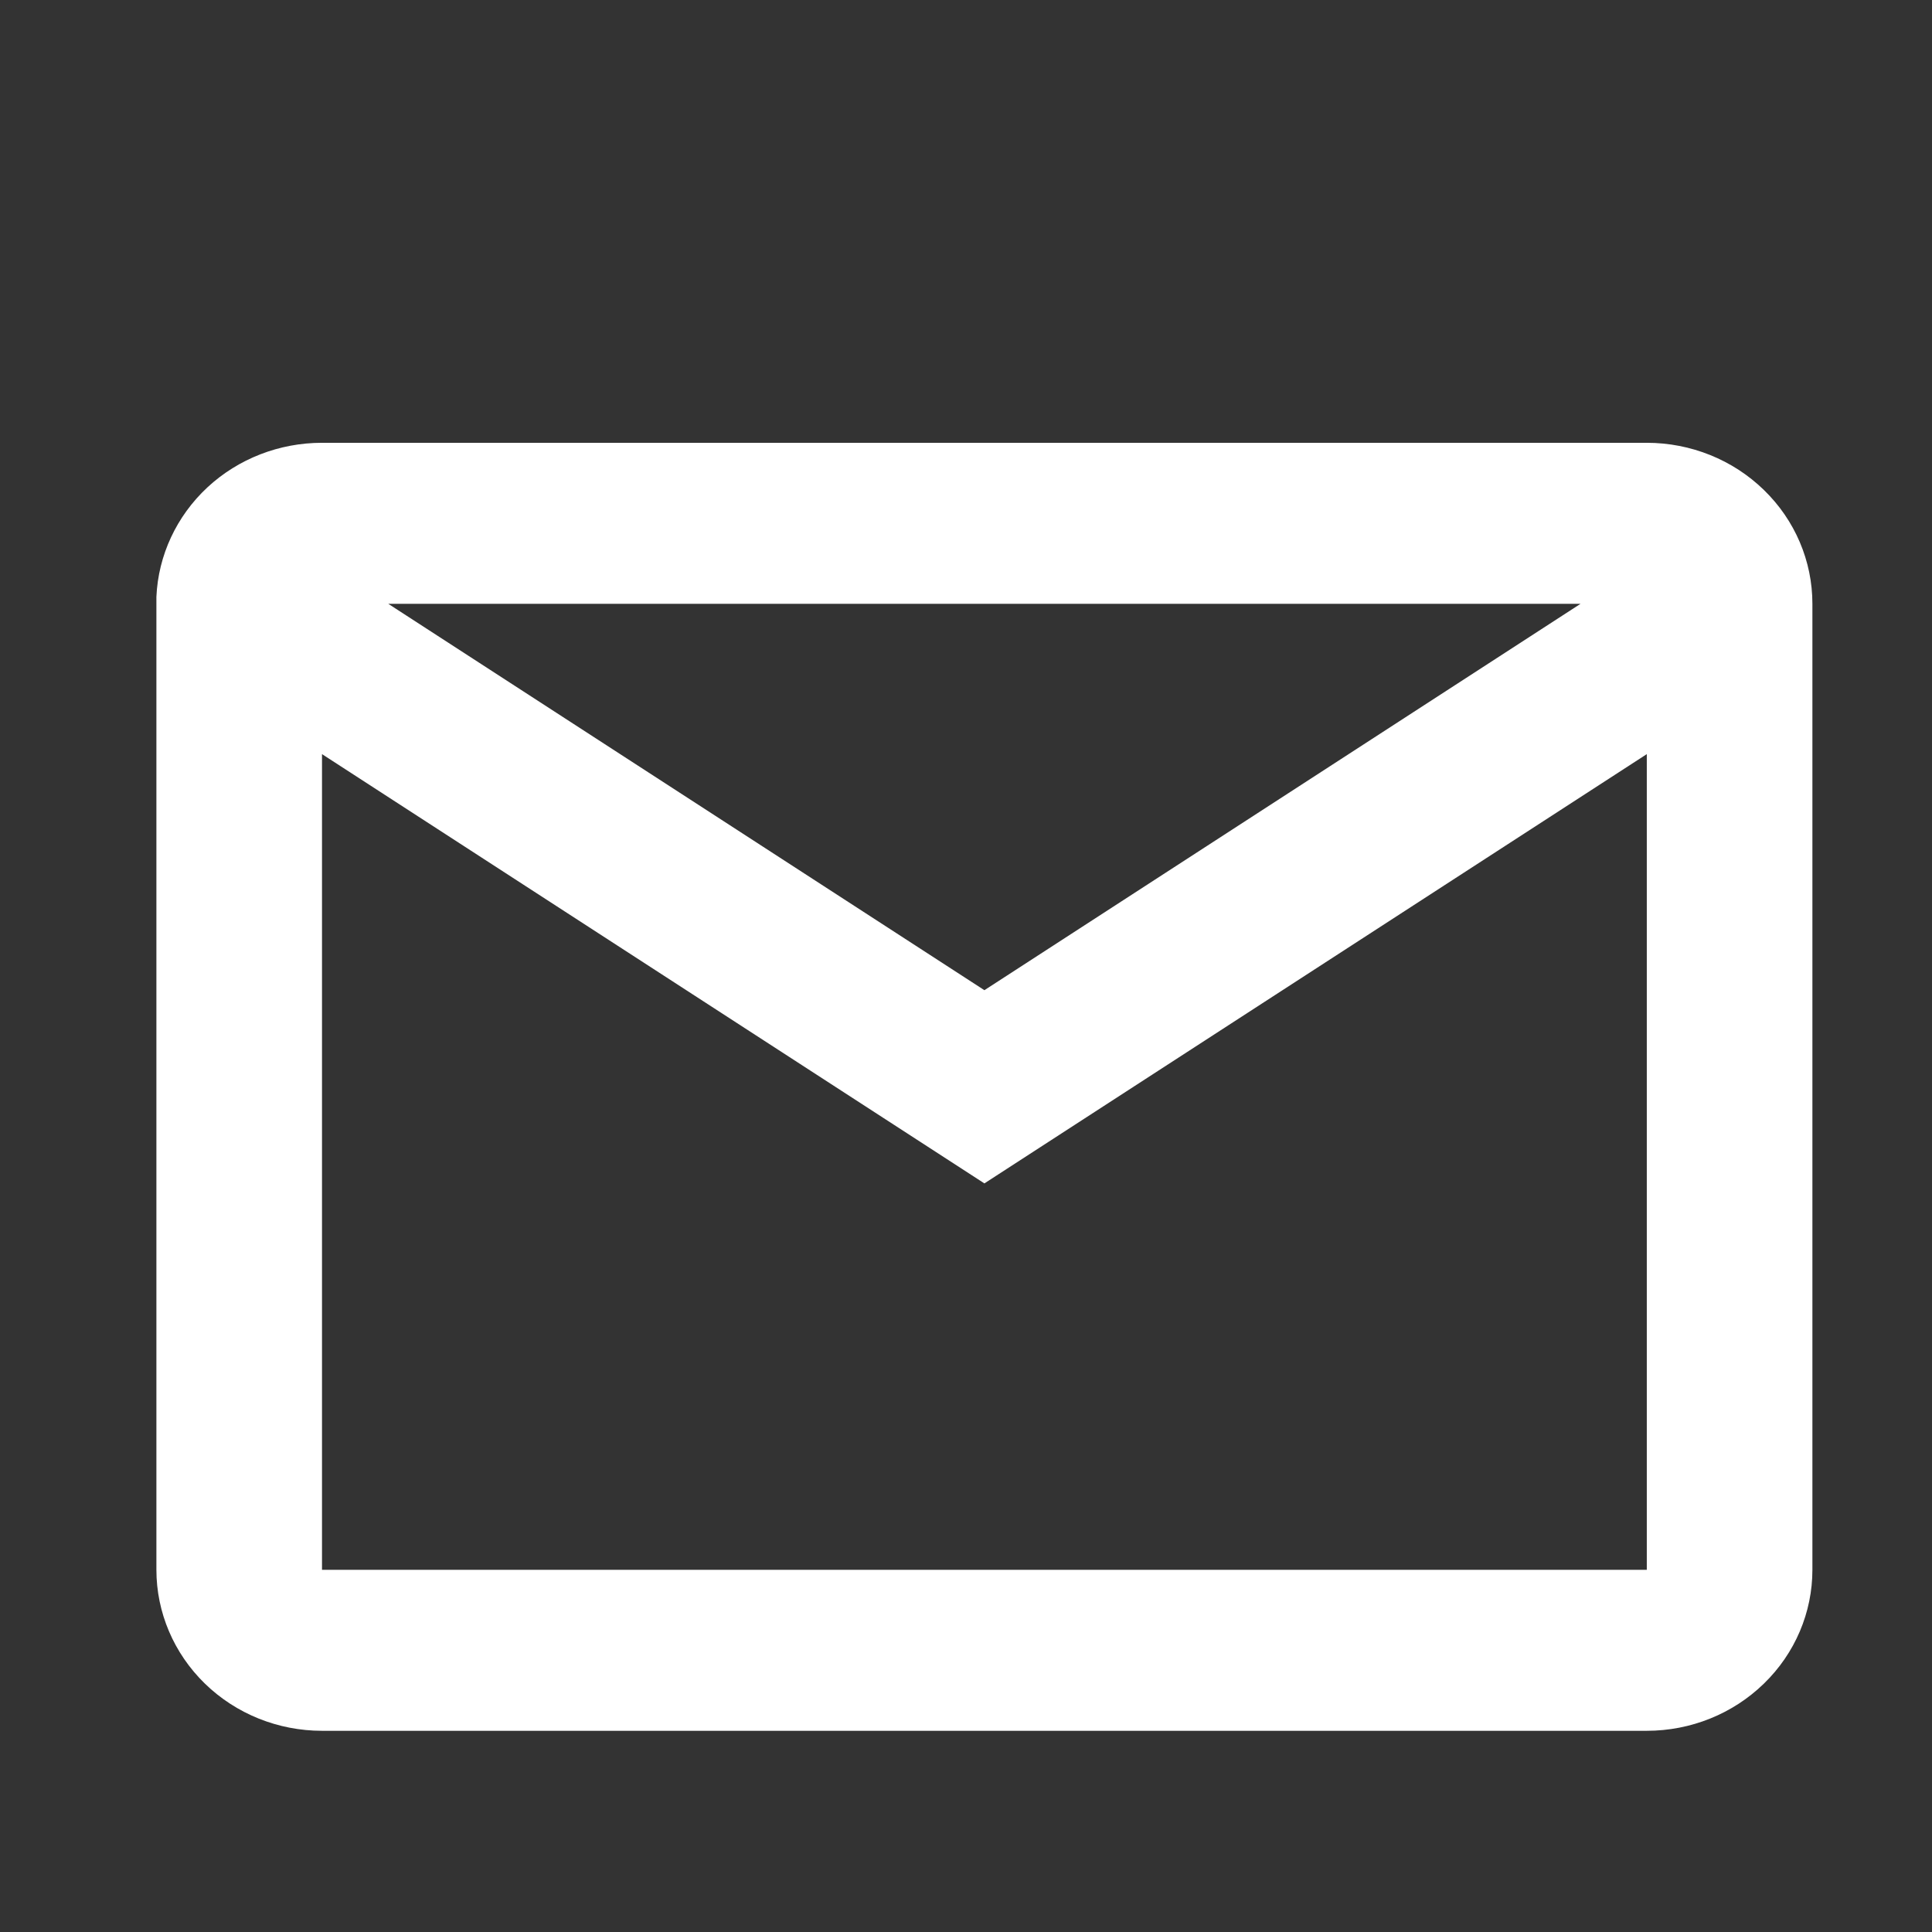 <svg width="21" height="21" viewBox="0 0 21 21" fill="none" xmlns="http://www.w3.org/2000/svg">
<rect x="0" y="0" width="21" height="21" fill="#333333" stroke="none"/>
<path d="M17.9 18.813H3.5C3.023 18.813 2.565 18.629 2.227 18.3C1.89 17.972 1.7 17.527 1.7 17.063V6.487C1.72 6.036 1.919 5.61 2.254 5.298C2.59 4.986 3.036 4.813 3.5 4.813H17.9C18.378 4.813 18.835 4.997 19.173 5.326C19.511 5.654 19.7 6.099 19.7 6.563V17.063C19.7 17.527 19.511 17.972 19.173 18.3C18.835 18.629 18.378 18.813 17.9 18.813ZM3.5 8.197V17.063H17.9V8.197L10.7 12.863L3.5 8.197ZM4.22 6.563L10.7 10.763L17.18 6.563H4.22Z" fill="white"/>
</svg>
